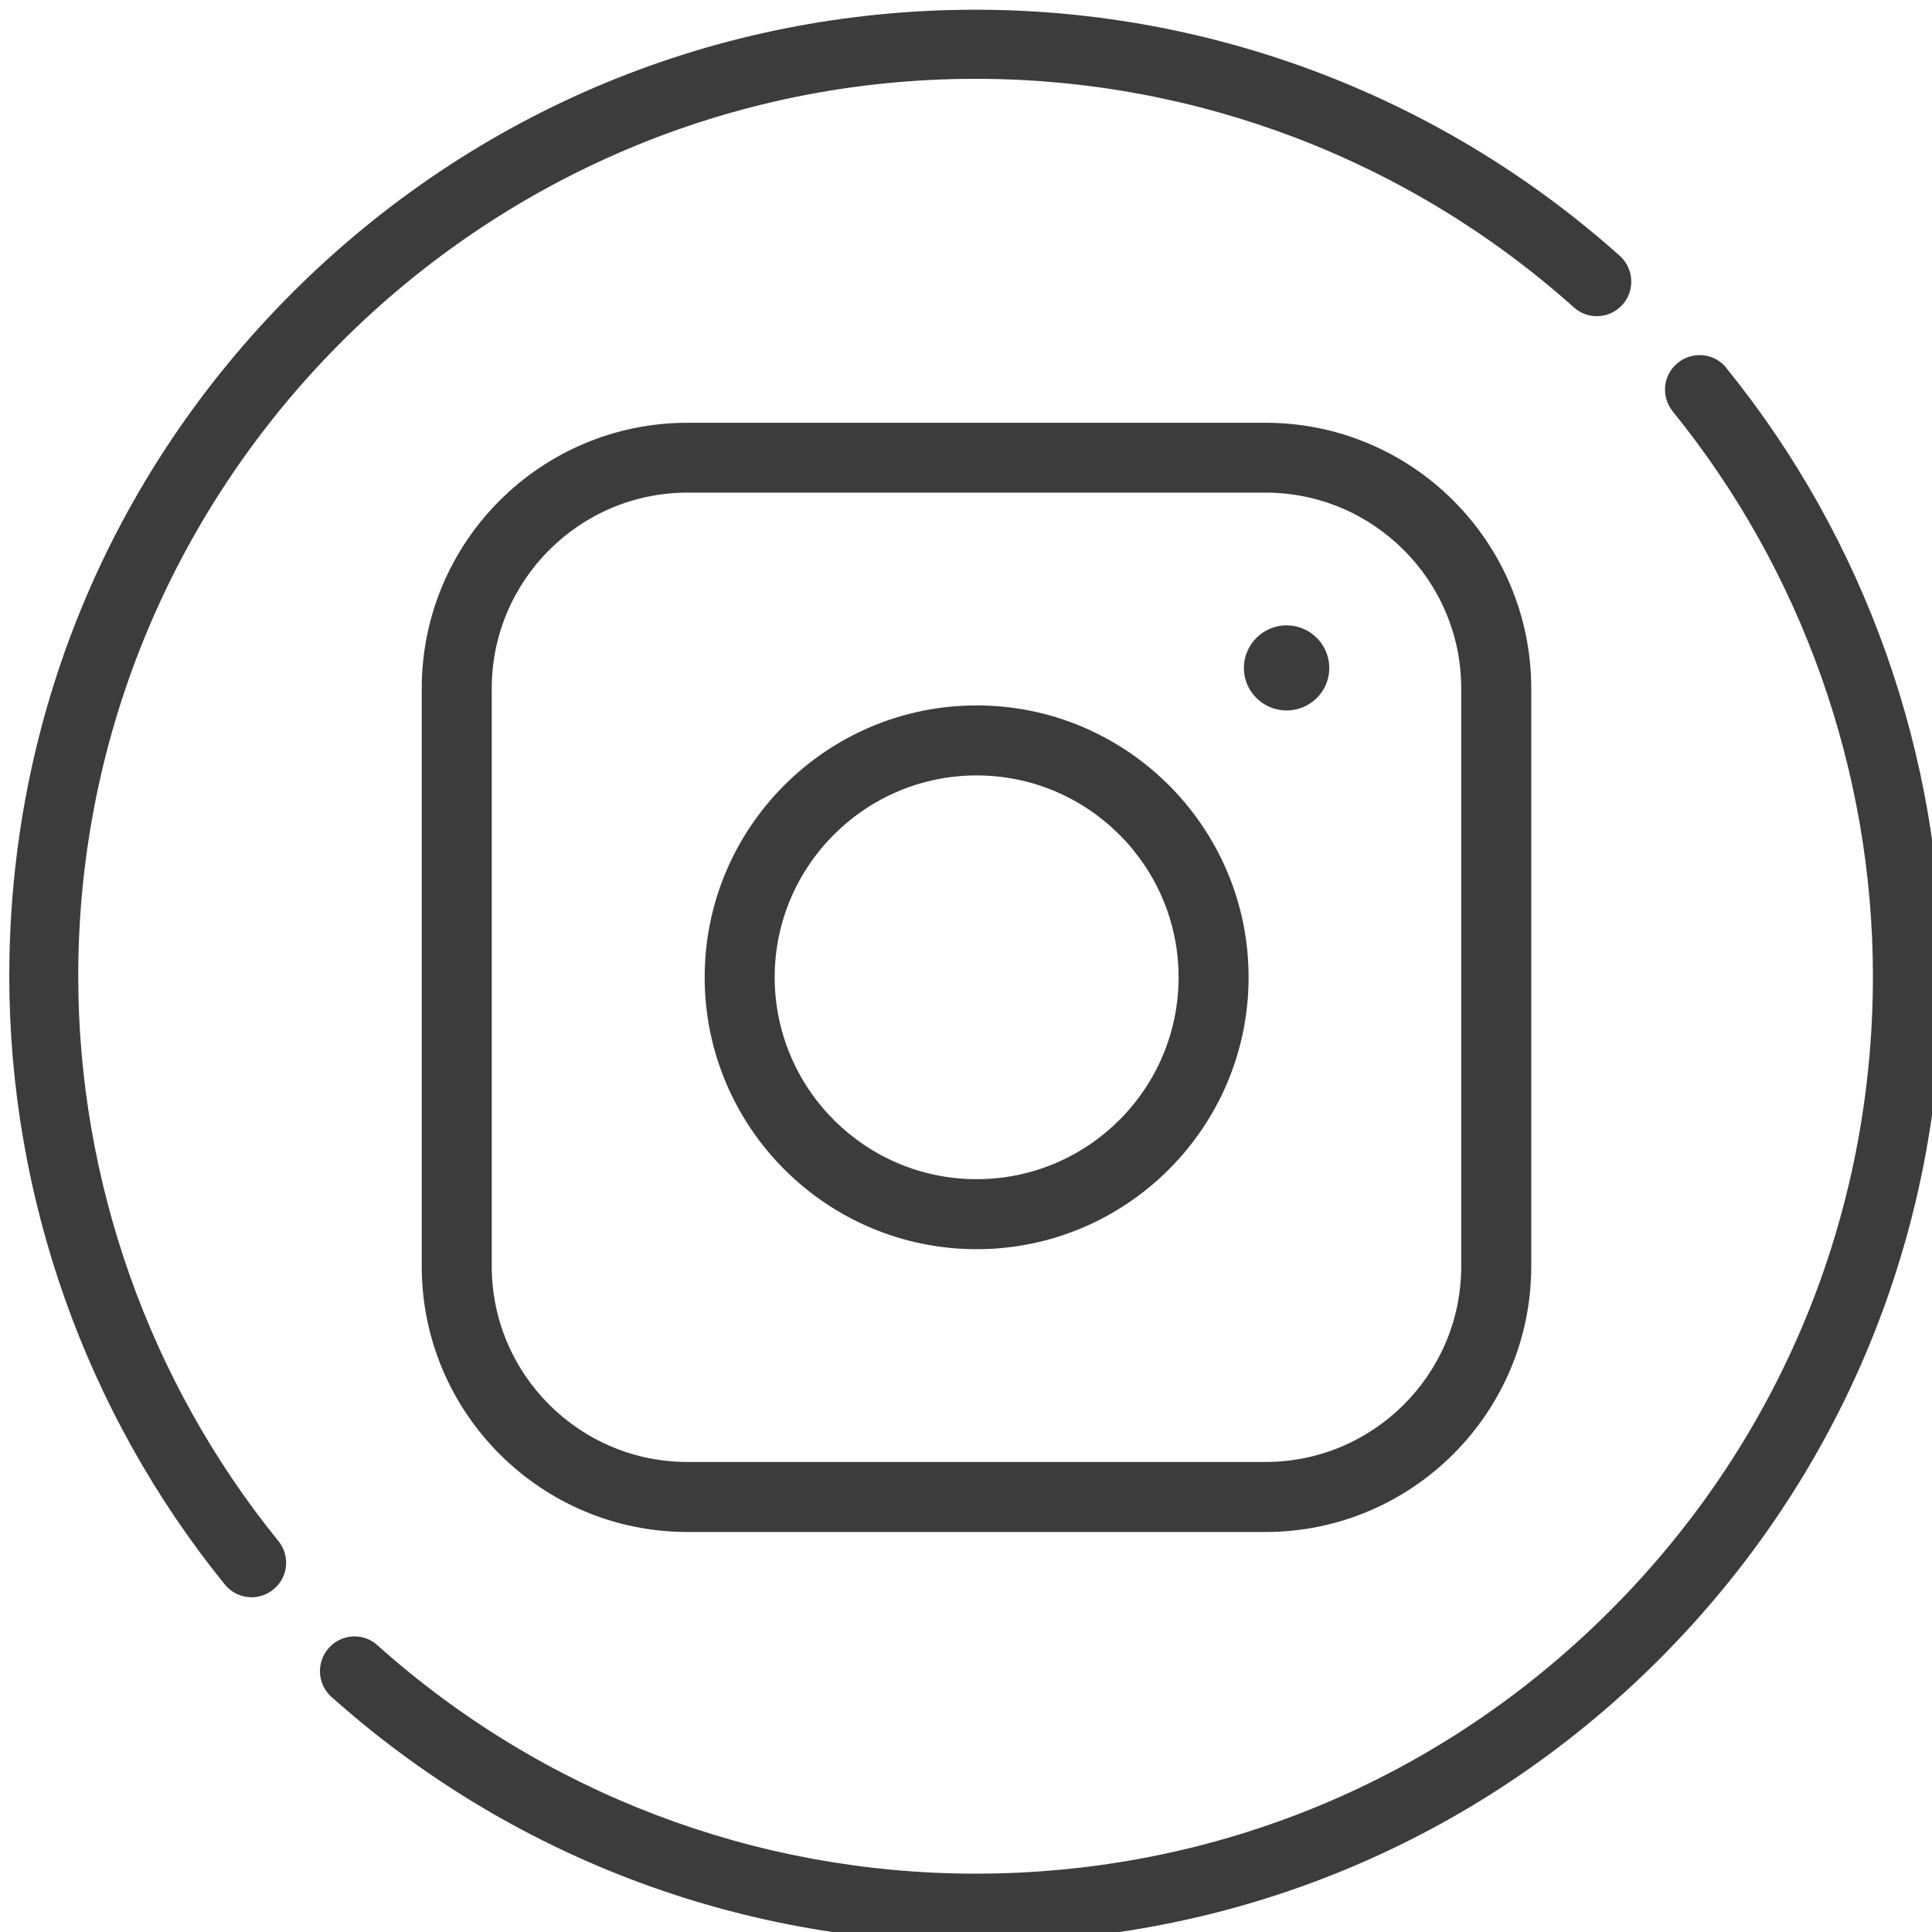 <?xml version="1.0" encoding="UTF-8" standalone="no"?>
<svg
   xmlns:dc="http://purl.org/dc/elements/1.1/"
   xmlns:cc="http://creativecommons.org/ns#"
   xmlns:rdf="http://www.w3.org/1999/02/22-rdf-syntax-ns#"
   xmlns:svg="http://www.w3.org/2000/svg"
   xmlns="http://www.w3.org/2000/svg"
   xmlns:sodipodi="http://sodipodi.sourceforge.net/DTD/sodipodi-0.dtd"
   xmlns:inkscape="http://www.inkscape.org/namespaces/inkscape"
   id="svg1959"
   version="1.1"
   viewBox="0 0 20 20"
   height="20mm"
   width="20mm"
   sodipodi:docname="icon-instagram.svg"
   inkscape:version="0.92.3 (2405546, 2018-03-11)">
  <sodipodi:namedview
     pagecolor="#ffffff"
     bordercolor="#666666"
     borderopacity="1"
     objecttolerance="10"
     gridtolerance="10"
     guidetolerance="10"
     inkscape:pageopacity="0"
     inkscape:pageshadow="2"
     inkscape:window-width="1366"
     inkscape:window-height="714"
     id="namedview874"
     showgrid="false"
     inkscape:zoom="3.1220833"
     inkscape:cx="-5.2849326"
     inkscape:cy="37.795276"
     inkscape:window-x="0"
     inkscape:window-y="26"
     inkscape:window-maximized="1"
     inkscape:current-layer="svg1959" />
  <defs
     id="defs1953" />
  <g
     id="g1083"
     style="fill:#3c3c3c;fill-opacity:1"
     transform="matrix(1.579,0,0,1.579,-360.088,-389.636)">
    <path
       inkscape:connector-curvature="0"
       id="path2616"
       style="fill:#3c3c3c;fill-opacity:1;fill-rule:nonzero;stroke:none;stroke-width:0.353"
       d="m 239.366,249.173 c -0.078,-0.098 -0.222,-0.111 -0.318,-0.033 -0.098,0.079 -0.112,0.22 -0.033,0.319 0.846,1.043 1.312,2.358 1.312,3.703 0,1.572 -0.612,3.049 -1.724,4.16 -1.111,1.111 -2.588,1.723 -4.159,1.723 -1.45,0 -2.843,-0.532 -3.922,-1.498 -0.092,-0.084 -0.236,-0.074 -0.318,0.018 -0.084,0.094 -0.076,0.237 0.016,0.32 1.163,1.04 2.662,1.612 4.224,1.612 1.692,0 3.283,-0.659 4.48,-1.855 1.196,-1.196 1.855,-2.788 1.855,-4.48 0,-1.449 -0.502,-2.865 -1.413,-3.988" />
    <path
       inkscape:connector-curvature="0"
       id="path2618"
       style="fill:#3c3c3c;fill-opacity:1;fill-rule:nonzero;stroke:none;stroke-width:0.353"
       d="m 228.561,253.161 c 0,-3.243 2.639,-5.883 5.883,-5.883 1.45,0 2.843,0.533 3.922,1.498 0.092,0.084 0.236,0.076 0.319,-0.017 0.084,-0.093 0.075,-0.237 -0.017,-0.32 -1.163,-1.04 -2.664,-1.614 -4.224,-1.614 -1.692,0 -3.283,0.66 -4.48,1.856 -1.196,1.196 -1.855,2.786 -1.855,4.479 0,1.45 0.502,2.866 1.413,3.989 0.044,0.055 0.11,0.084 0.175,0.084 0.051,0 0.102,-0.017 0.143,-0.051 0.098,-0.078 0.112,-0.222 0.033,-0.318 -0.846,-1.043 -1.312,-2.358 -1.312,-3.704" />
    <path
       inkscape:connector-curvature="0"
       id="path2620"
       style="fill:#3c3c3c;fill-opacity:1;fill-rule:nonzero;stroke:none;stroke-width:0.353"
       d="m 237.628,255.063 c 0,0.708 -0.576,1.283 -1.283,1.283 h -3.79 c -0.707,0 -1.283,-0.575 -1.283,-1.283 v -3.788 c 0,-0.708 0.576,-1.284 1.283,-1.284 h 3.79 c 0.707,0 1.283,0.576 1.283,1.284 z m -1.283,-5.53 h -3.79 c -0.961,0 -1.742,0.78 -1.742,1.742 v 3.788 c 0,0.961 0.781,1.742 1.742,1.742 h 3.79 c 0.96,0 1.742,-0.781 1.742,-1.742 v -3.788 c 0,-0.962 -0.781,-1.742 -1.742,-1.742" />
    <path
       inkscape:connector-curvature="0"
       id="path2622"
       style="fill:#3c3c3c;fill-opacity:1;fill-rule:nonzero;stroke:none;stroke-width:0.353"
       d="m 236.483,250.861 c -0.154,0 -0.28,0.126 -0.28,0.28 0,0.153 0.126,0.278 0.28,0.278 0.155,0 0.28,-0.125 0.28,-0.278 0,-0.154 -0.125,-0.28 -0.28,-0.28" />
    <path
       inkscape:connector-curvature="0"
       id="path2624"
       style="fill:#3c3c3c;fill-opacity:1;fill-rule:nonzero;stroke:none;stroke-width:0.353"
       d="m 234.451,254.492 c -0.731,0 -1.324,-0.594 -1.324,-1.324 0,-0.729 0.594,-1.323 1.324,-1.323 0.73,0 1.324,0.594 1.324,1.323 0,0.731 -0.594,1.324 -1.324,1.324 m 0,-3.106 c -0.983,0 -1.783,0.799 -1.783,1.782 0,0.984 0.8,1.783 1.783,1.783 0.982,0 1.783,-0.799 1.783,-1.783 0,-0.982 -0.8,-1.782 -1.783,-1.782" />
  </g>
</svg>
